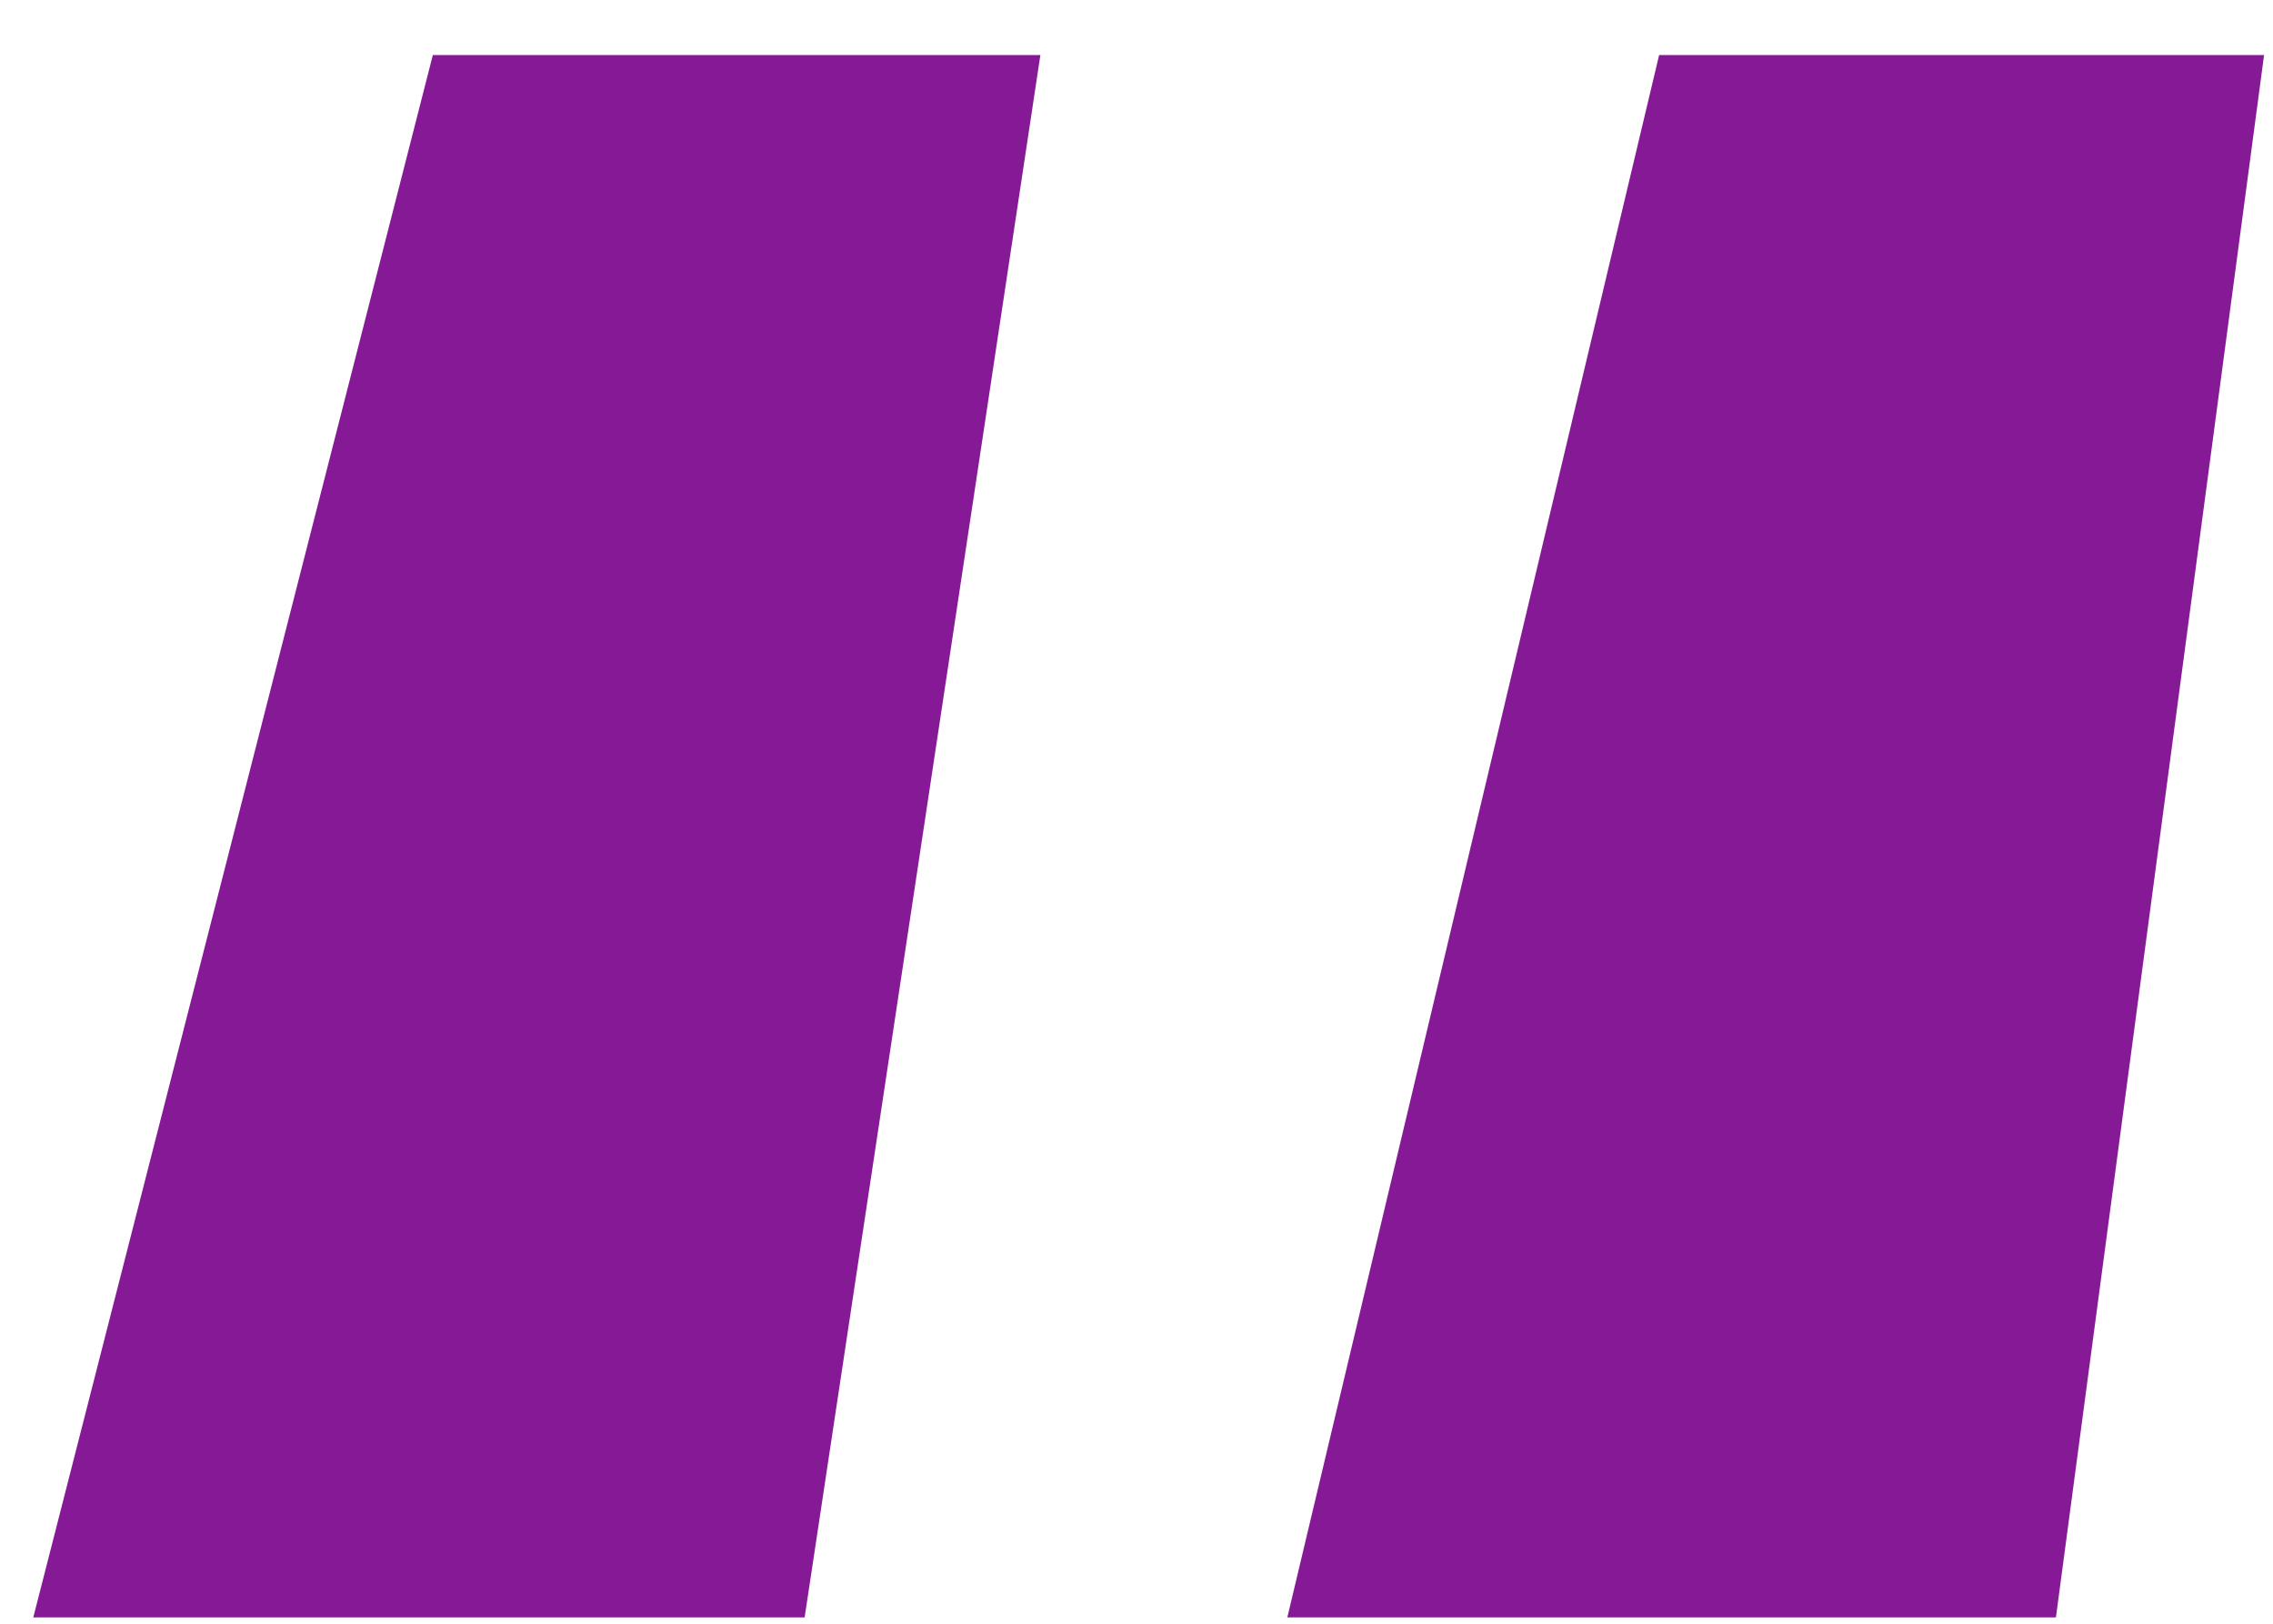 <svg width="14" height="10" viewBox="0 0 14 10" fill="none" xmlns="http://www.w3.org/2000/svg">
<path d="M2.666 0.339H6.408L4.956 9.961H0.205L2.666 0.339ZM10.219 0.339H13.945L12.663 9.961H7.929L10.219 0.339Z" fill="#861A96"/>
</svg>
